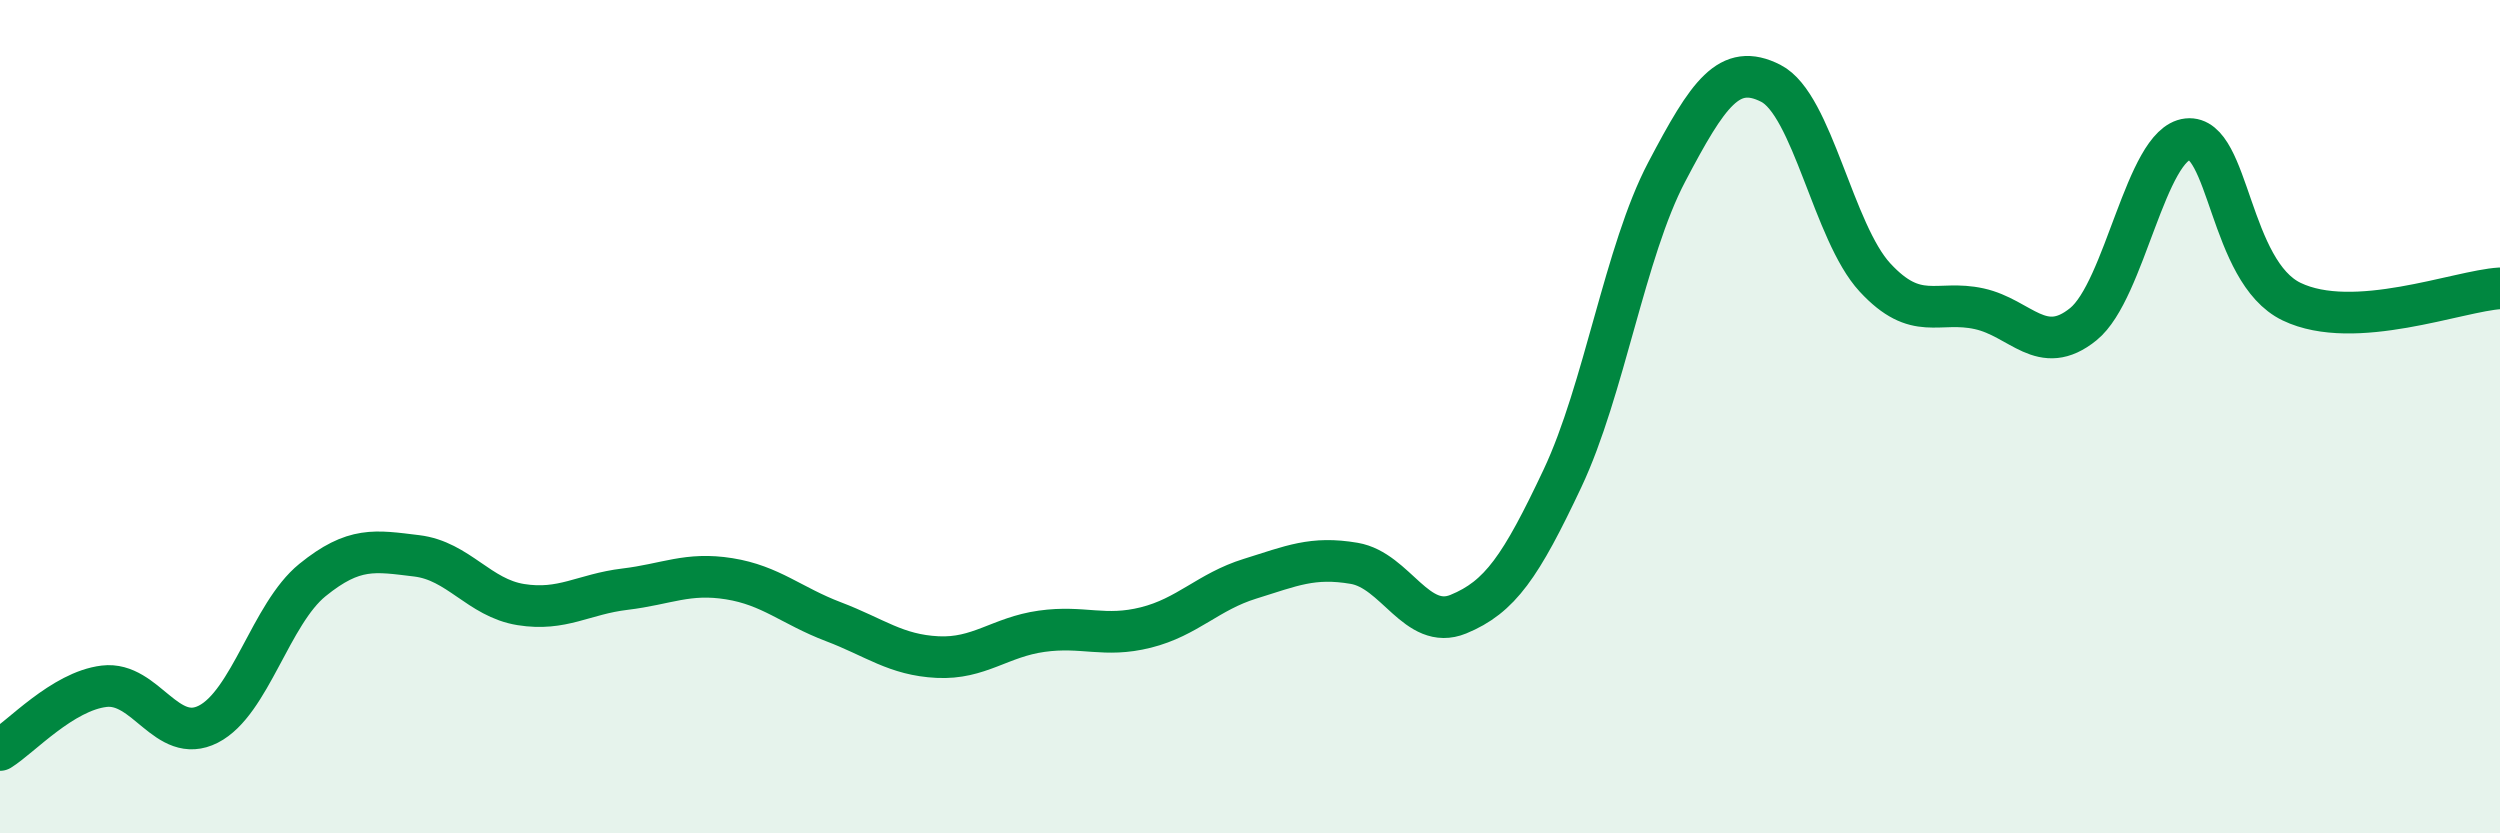 
    <svg width="60" height="20" viewBox="0 0 60 20" xmlns="http://www.w3.org/2000/svg">
      <path
        d="M 0,18 C 0.5,17.69 1.5,16.59 2.5,16.47 C 3.5,16.35 4,17.89 5,17.38 C 6,16.87 6.5,14.73 7.5,13.92 C 8.5,13.11 9,13.22 10,13.34 C 11,13.46 11.5,14.35 12.5,14.51 C 13.5,14.67 14,14.26 15,14.14 C 16,14.02 16.5,13.73 17.5,13.89 C 18.5,14.05 19,14.54 20,14.92 C 21,15.3 21.5,15.72 22.5,15.77 C 23.5,15.82 24,15.29 25,15.15 C 26,15.01 26.5,15.31 27.5,15.06 C 28.5,14.81 29,14.2 30,13.89 C 31,13.58 31.5,13.35 32.5,13.52 C 33.5,13.69 34,15.15 35,14.74 C 36,14.33 36.5,13.6 37.5,11.48 C 38.5,9.36 39,6.03 40,4.13 C 41,2.23 41.5,1.49 42.5,2 C 43.5,2.51 44,5.58 45,6.66 C 46,7.74 46.5,7.19 47.5,7.41 C 48.5,7.63 49,8.59 50,7.78 C 51,6.97 51.5,3.45 52.5,3.34 C 53.5,3.23 53.5,6.52 55,7.24 C 56.5,7.96 59,6.98 60,6.92L60 20L0 20Z"
        fill="#008740"
        opacity="0.1"
        stroke-linecap="round"
        stroke-linejoin="round"
      />
      <path
        d="M 0,18 C 0.5,17.69 1.5,16.59 2.5,16.47 C 3.5,16.35 4,17.89 5,17.38 C 6,16.87 6.5,14.73 7.5,13.92 C 8.5,13.11 9,13.22 10,13.34 C 11,13.46 11.5,14.35 12.5,14.51 C 13.5,14.67 14,14.26 15,14.14 C 16,14.02 16.5,13.73 17.5,13.89 C 18.5,14.05 19,14.54 20,14.92 C 21,15.3 21.5,15.72 22.5,15.77 C 23.5,15.82 24,15.29 25,15.15 C 26,15.01 26.5,15.31 27.5,15.06 C 28.5,14.81 29,14.2 30,13.89 C 31,13.58 31.5,13.35 32.5,13.52 C 33.5,13.69 34,15.15 35,14.74 C 36,14.33 36.5,13.6 37.5,11.48 C 38.5,9.36 39,6.03 40,4.13 C 41,2.23 41.5,1.49 42.5,2 C 43.5,2.51 44,5.58 45,6.66 C 46,7.74 46.5,7.19 47.5,7.41 C 48.5,7.63 49,8.59 50,7.78 C 51,6.97 51.5,3.45 52.5,3.34 C 53.5,3.23 53.5,6.52 55,7.24 C 56.5,7.96 59,6.98 60,6.92"
        stroke="#008740"
        stroke-width="1"
        fill="none"
        stroke-linecap="round"
        stroke-linejoin="round"
      />
    </svg>
  